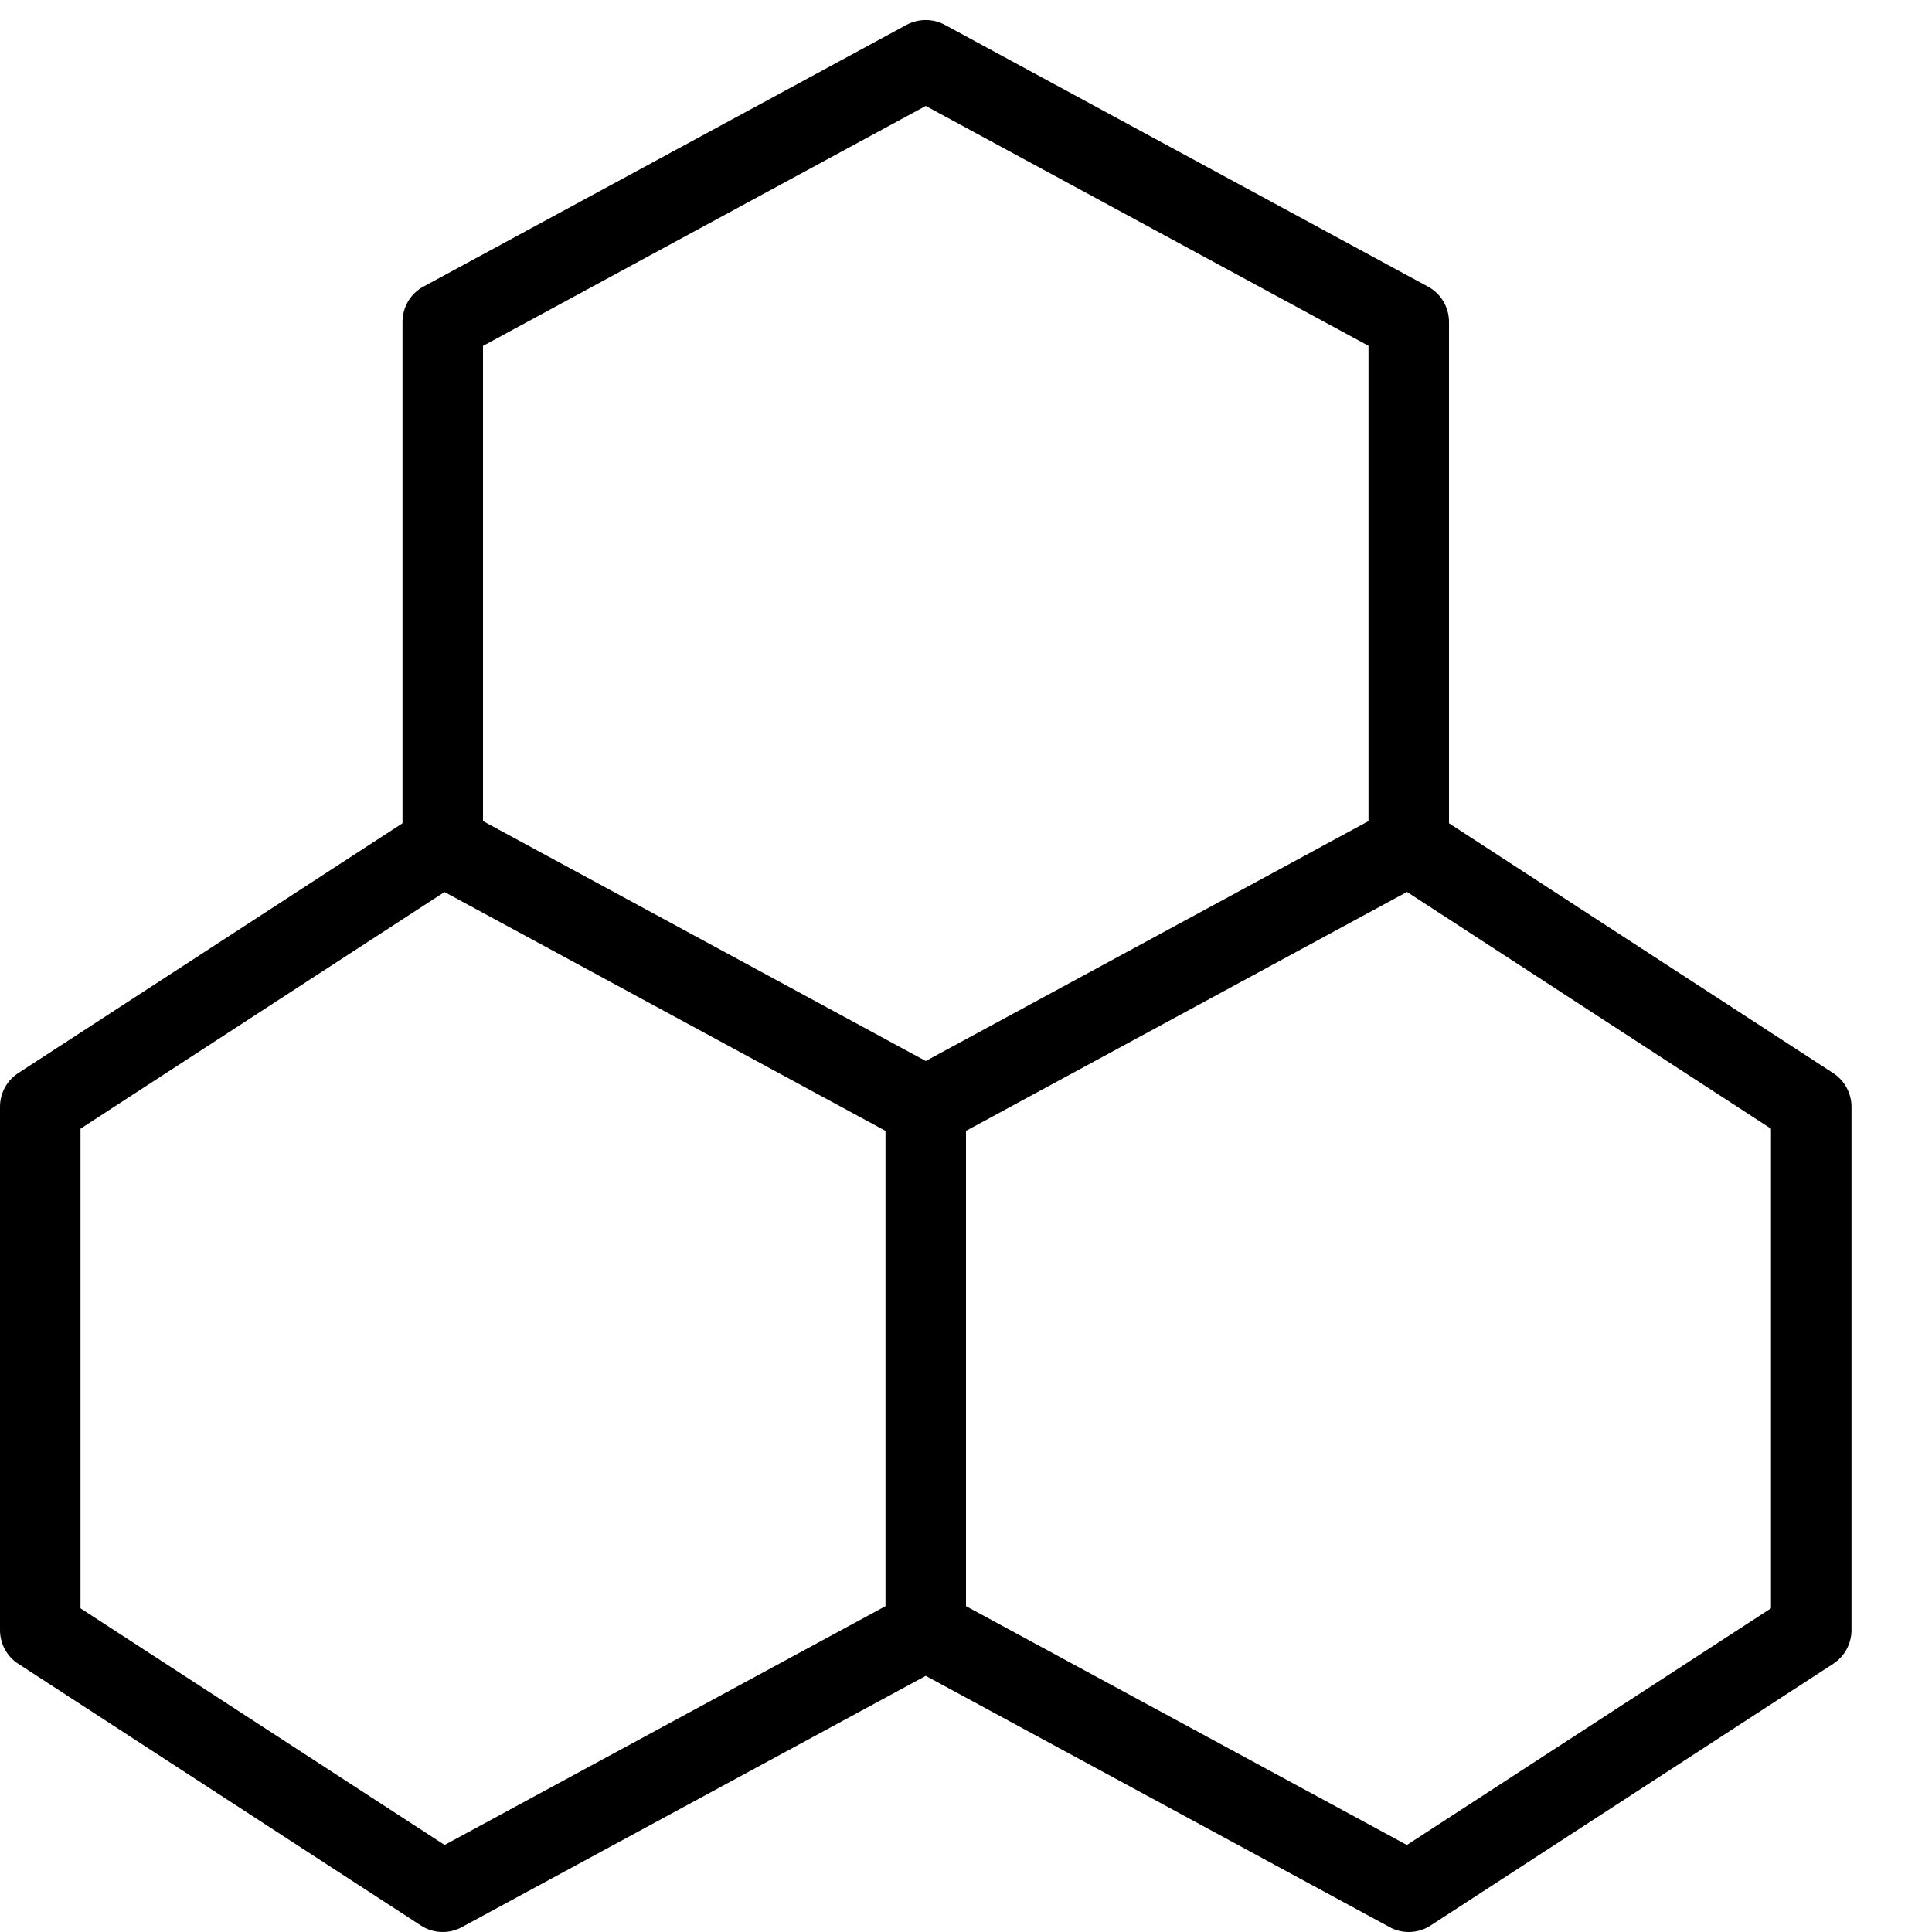 <svg xmlns="http://www.w3.org/2000/svg" width="30" height="30" viewBox="0 0 24 24" aria-labelledby="outline-honeycomb-nature-ecology-title" style="fill: rgb(0, 0, 0);"><title id="outline-honeycomb-nature-ecology-title">Canter-for-biology</title><path d="M22.772,13.33L18,10.227V3.999c0-0.184-0.101-0.353-0.262-0.439l-6-3.251c-0.148-0.08-0.328-0.08-0.477,0l-6,3.251 C5.1,3.646,5,3.815,5,3.999v6.228L0.227,13.33C0.085,13.422,0,13.58,0,13.749v6.501c0,0.169,0.085,0.327,0.228,0.419l5,3.25 C5.31,23.973,5.404,24,5.5,24c0.082,0,0.164-0.02,0.238-0.061l5.762-3.121l5.762,3.121C17.336,23.98,17.418,24,17.5,24 c0.095,0,0.19-0.027,0.272-0.081l5-3.25C22.914,20.577,23,20.419,23,20.25v-6.501C23,13.58,22.914,13.422,22.772,13.33z M11.5,1.316l5.5,2.98V10.2l-5.5,2.98L6,10.2V4.297L11.5,1.316z M5.523,22.919L1,19.979v-5.958l4.522-2.94L11,14.048v5.904 L5.523,22.919z M22,19.979l-4.523,2.94L12,19.952v-5.904l5.478-2.968L22,14.021V19.979z"/><path fill="none" d="M0 0H24V24H0z"/></svg>